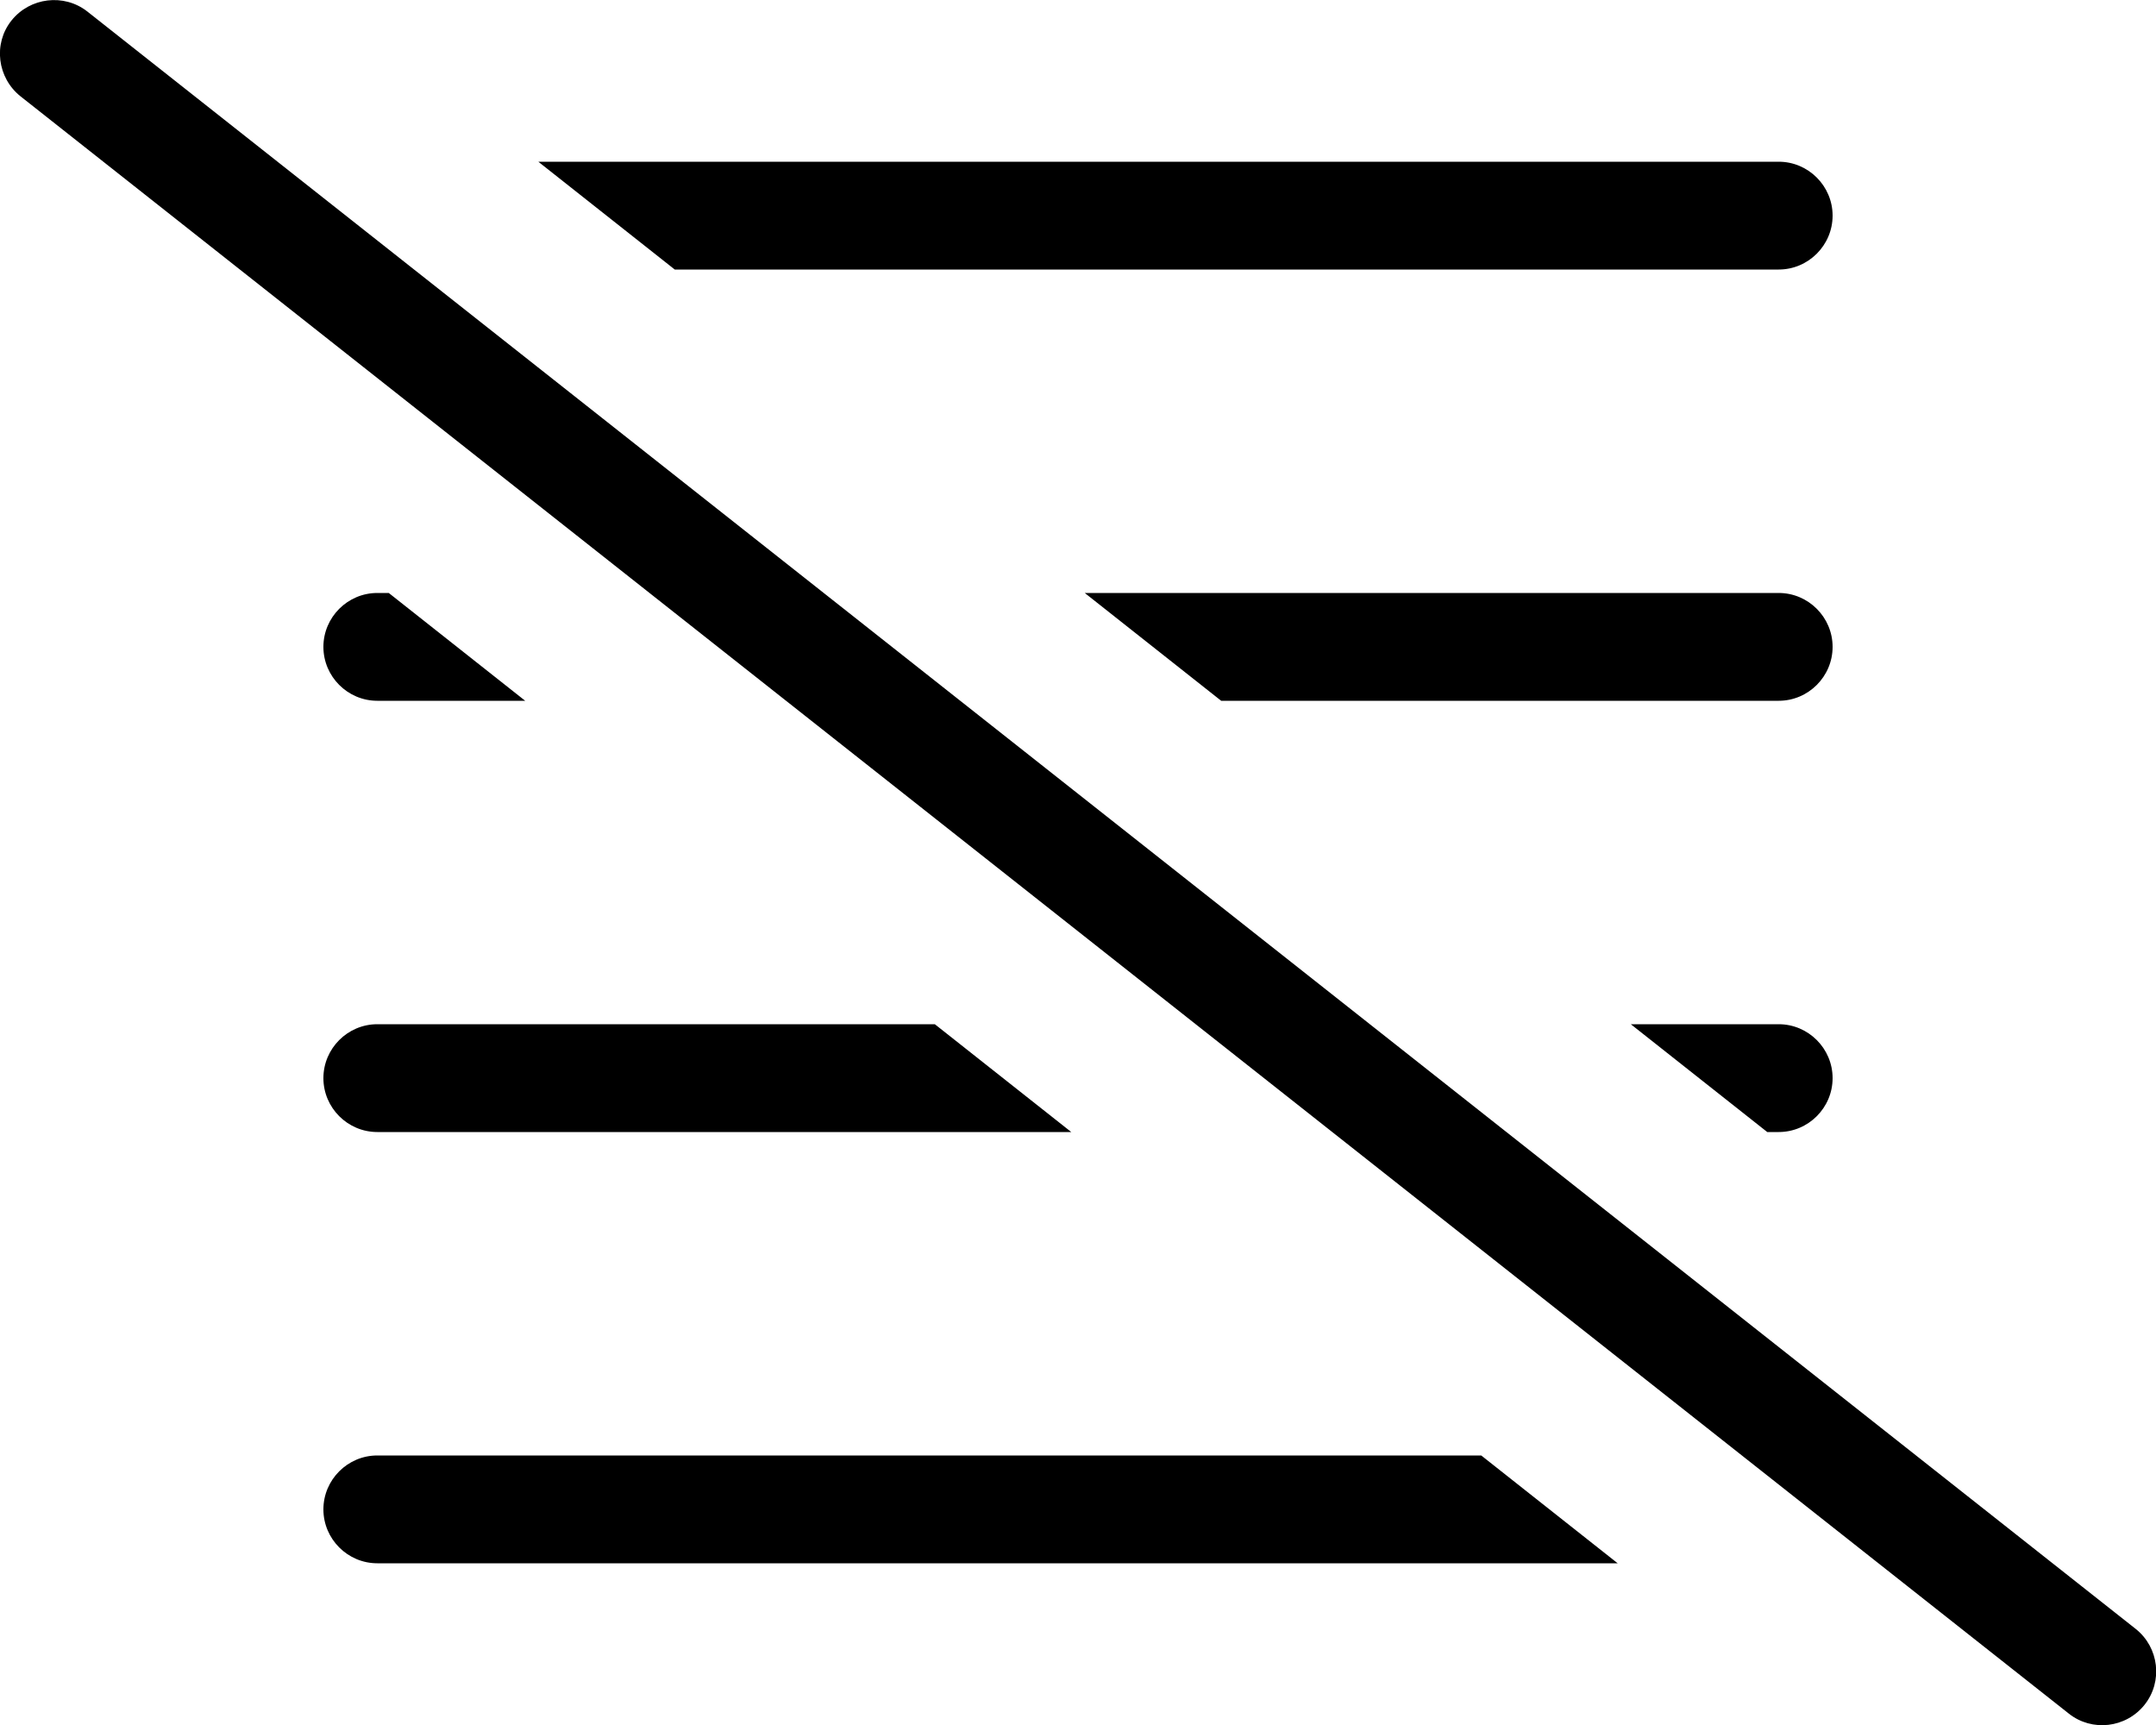 <svg xmlns="http://www.w3.org/2000/svg" viewBox="0 0 640 512"><!--! Font Awesome Pro 6.4.0 by @fontawesome - https://fontawesome.com License - https://fontawesome.com/license (Commercial License) Copyright 2023 Fonticons, Inc. --><path d="M25.9 3.4C19-2 8.9-.8 3.4 6.1S-.8 23.1 6.1 28.6l608 480c6.9 5.5 17 4.3 22.5-2.6s4.3-17-2.6-22.5L25.9 3.4zM528 336c8.8 0 16-7.2 16-16s-7.2-16-16-16H484.1l40.5 32H528zm0-128c8.8 0 16-7.2 16-16s-7.2-16-16-16H322l40.5 32H528zm-372.1 0l-40.5-32H112c-8.8 0-16 7.2-16 16s7.2 16 16 16h43.9zM528 48H159.8l40.5 32H528c8.8 0 16-7.2 16-16s-7.2-16-16-16zM318 336l-40.5-32H112c-8.8 0-16 7.2-16 16s7.2 16 16 16H318zm121.6 96H112c-8.8 0-16 7.2-16 16s7.2 16 16 16H480.2l-40.5-32z"/></svg>